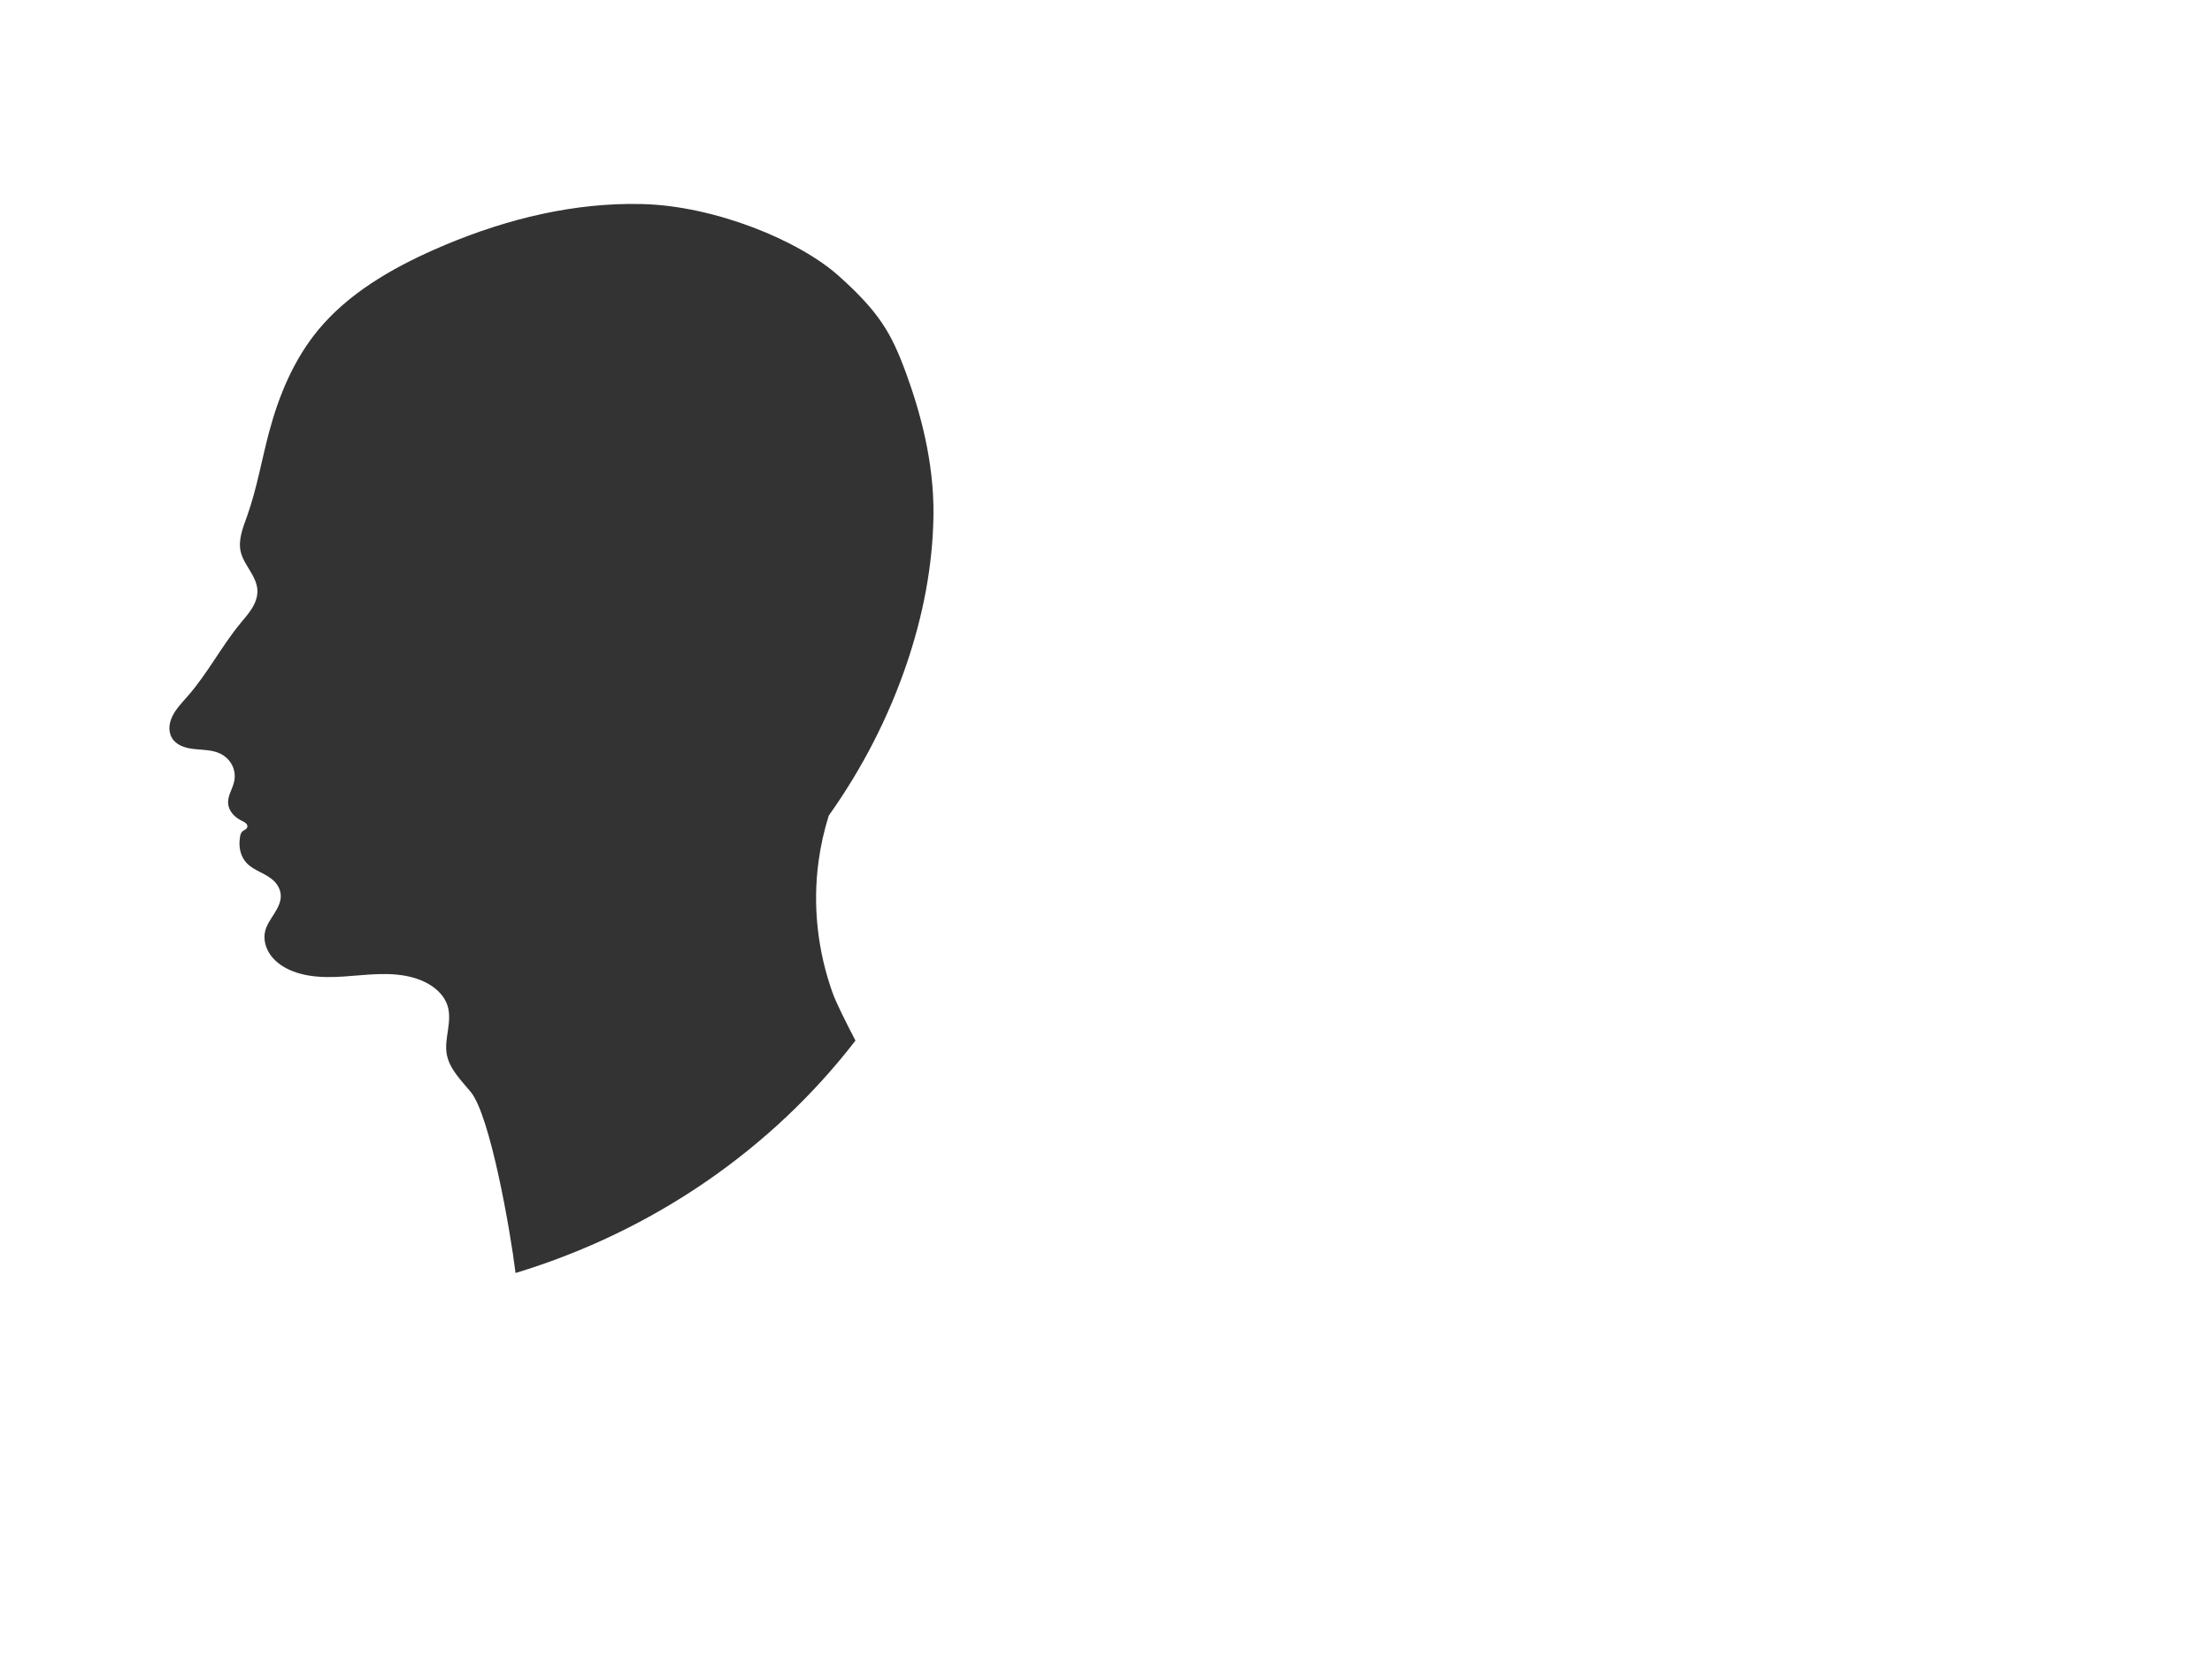 <?xml version="1.0"?><svg width="640" height="480" xmlns="http://www.w3.org/2000/svg">
 <title>male profile silhouette</title>
 <g>
  <title>Layer 1</title>
  <g id="layer1">
   <path fill="#333333" id="path7144" d="m182.053,59.007c-19.465,0.171 -38.688,5.389 -56.342,13.186c-12.716,5.617 -24.999,12.823 -33.629,23.258c-7.114,8.601 -11.399,18.984 -14.223,29.557c-2.163,8.094 -3.539,16.383 -6.358,24.296c-0.591,1.659 -1.237,3.313 -1.654,5.018c-0.416,1.705 -0.604,3.514 -0.221,5.226c0.448,2 1.61,3.761 2.683,5.538c1.073,1.777 2.086,3.668 2.168,5.711c0.074,1.837 -0.597,3.638 -1.58,5.226c-0.984,1.588 -2.264,3.008 -3.455,4.465c-5.478,6.699 -9.425,14.42 -15.142,20.939c-1.624,1.852 -3.4,3.659 -4.447,5.849c-0.524,1.095 -0.864,2.295 -0.845,3.496c0.02,1.201 0.399,2.405 1.176,3.357c0.733,0.897 1.78,1.537 2.904,1.938c1.123,0.401 2.333,0.576 3.528,0.692c2.39,0.233 4.87,0.235 7.02,1.246c1.529,0.719 2.795,1.938 3.528,3.392c0.733,1.454 0.933,3.131 0.588,4.707c-0.229,1.048 -0.67,2.042 -1.066,3.046c-0.395,1.003 -0.739,2.045 -0.698,3.115c0.041,1.1 0.479,2.162 1.176,3.046c0.698,0.883 1.648,1.599 2.683,2.111c0.452,0.224 0.924,0.422 1.286,0.761c0.181,0.17 0.331,0.358 0.404,0.588c0.072,0.23 0.071,0.474 -0.036,0.692c-0.12,0.244 -0.347,0.444 -0.588,0.588c-0.241,0.144 -0.523,0.269 -0.735,0.45c-0.243,0.207 -0.401,0.472 -0.514,0.761c-0.112,0.29 -0.172,0.594 -0.22,0.9c-0.21,1.327 -0.231,2.704 0.074,4.015c0.304,1.311 0.925,2.564 1.874,3.565c1.097,1.157 2.598,1.921 4.043,2.665c1.445,0.744 2.903,1.513 4.006,2.665c1.123,1.172 1.825,2.713 1.801,4.292c-0.028,1.832 -0.99,3.547 -1.984,5.122c-0.995,1.575 -2.097,3.129 -2.536,4.915c-0.603,2.452 0.169,5.12 1.727,7.164c1.559,2.044 3.849,3.509 6.322,4.465c3.088,1.194 6.475,1.62 9.813,1.661c3.338,0.042 6.671,-0.287 9.997,-0.554c3.326,-0.267 6.674,-0.47 9.997,-0.173c3.323,0.297 6.641,1.119 9.482,2.769c2.465,1.431 4.554,3.553 5.403,6.161c0.745,2.289 0.495,4.758 0.147,7.13c-0.348,2.371 -0.785,4.774 -0.331,7.13c0.402,2.083 1.474,4.006 2.757,5.745c1.282,1.74 2.771,3.348 4.153,5.018c5.604,6.777 11.442,39.888 12.974,52.4c39.944,-12.11 74.237,-35.96 98.35,-67.247c-2.679,-5.121 -5.588,-10.948 -6.579,-13.706c-4.375,-12.176 -5.83,-25.284 -4.116,-38.036c0.608,-4.528 1.595,-8.985 2.977,-13.359c9.587,-13.481 17.18,-28.233 22.456,-43.678c4.782,-13.998 7.654,-28.629 7.828,-43.332c0.181,-15.316 -3.857,-29.941 -8.008,-41.212c-4.151,-11.271 -7.596,-17.314 -19.263,-27.8c-11.667,-10.486 -36.065,-20.358 -56.856,-20.904c-1.299,-0.034 -2.598,-0.046 -3.896,-0.035l-0.001,-0z"/>
  </g>
 </g>
</svg>